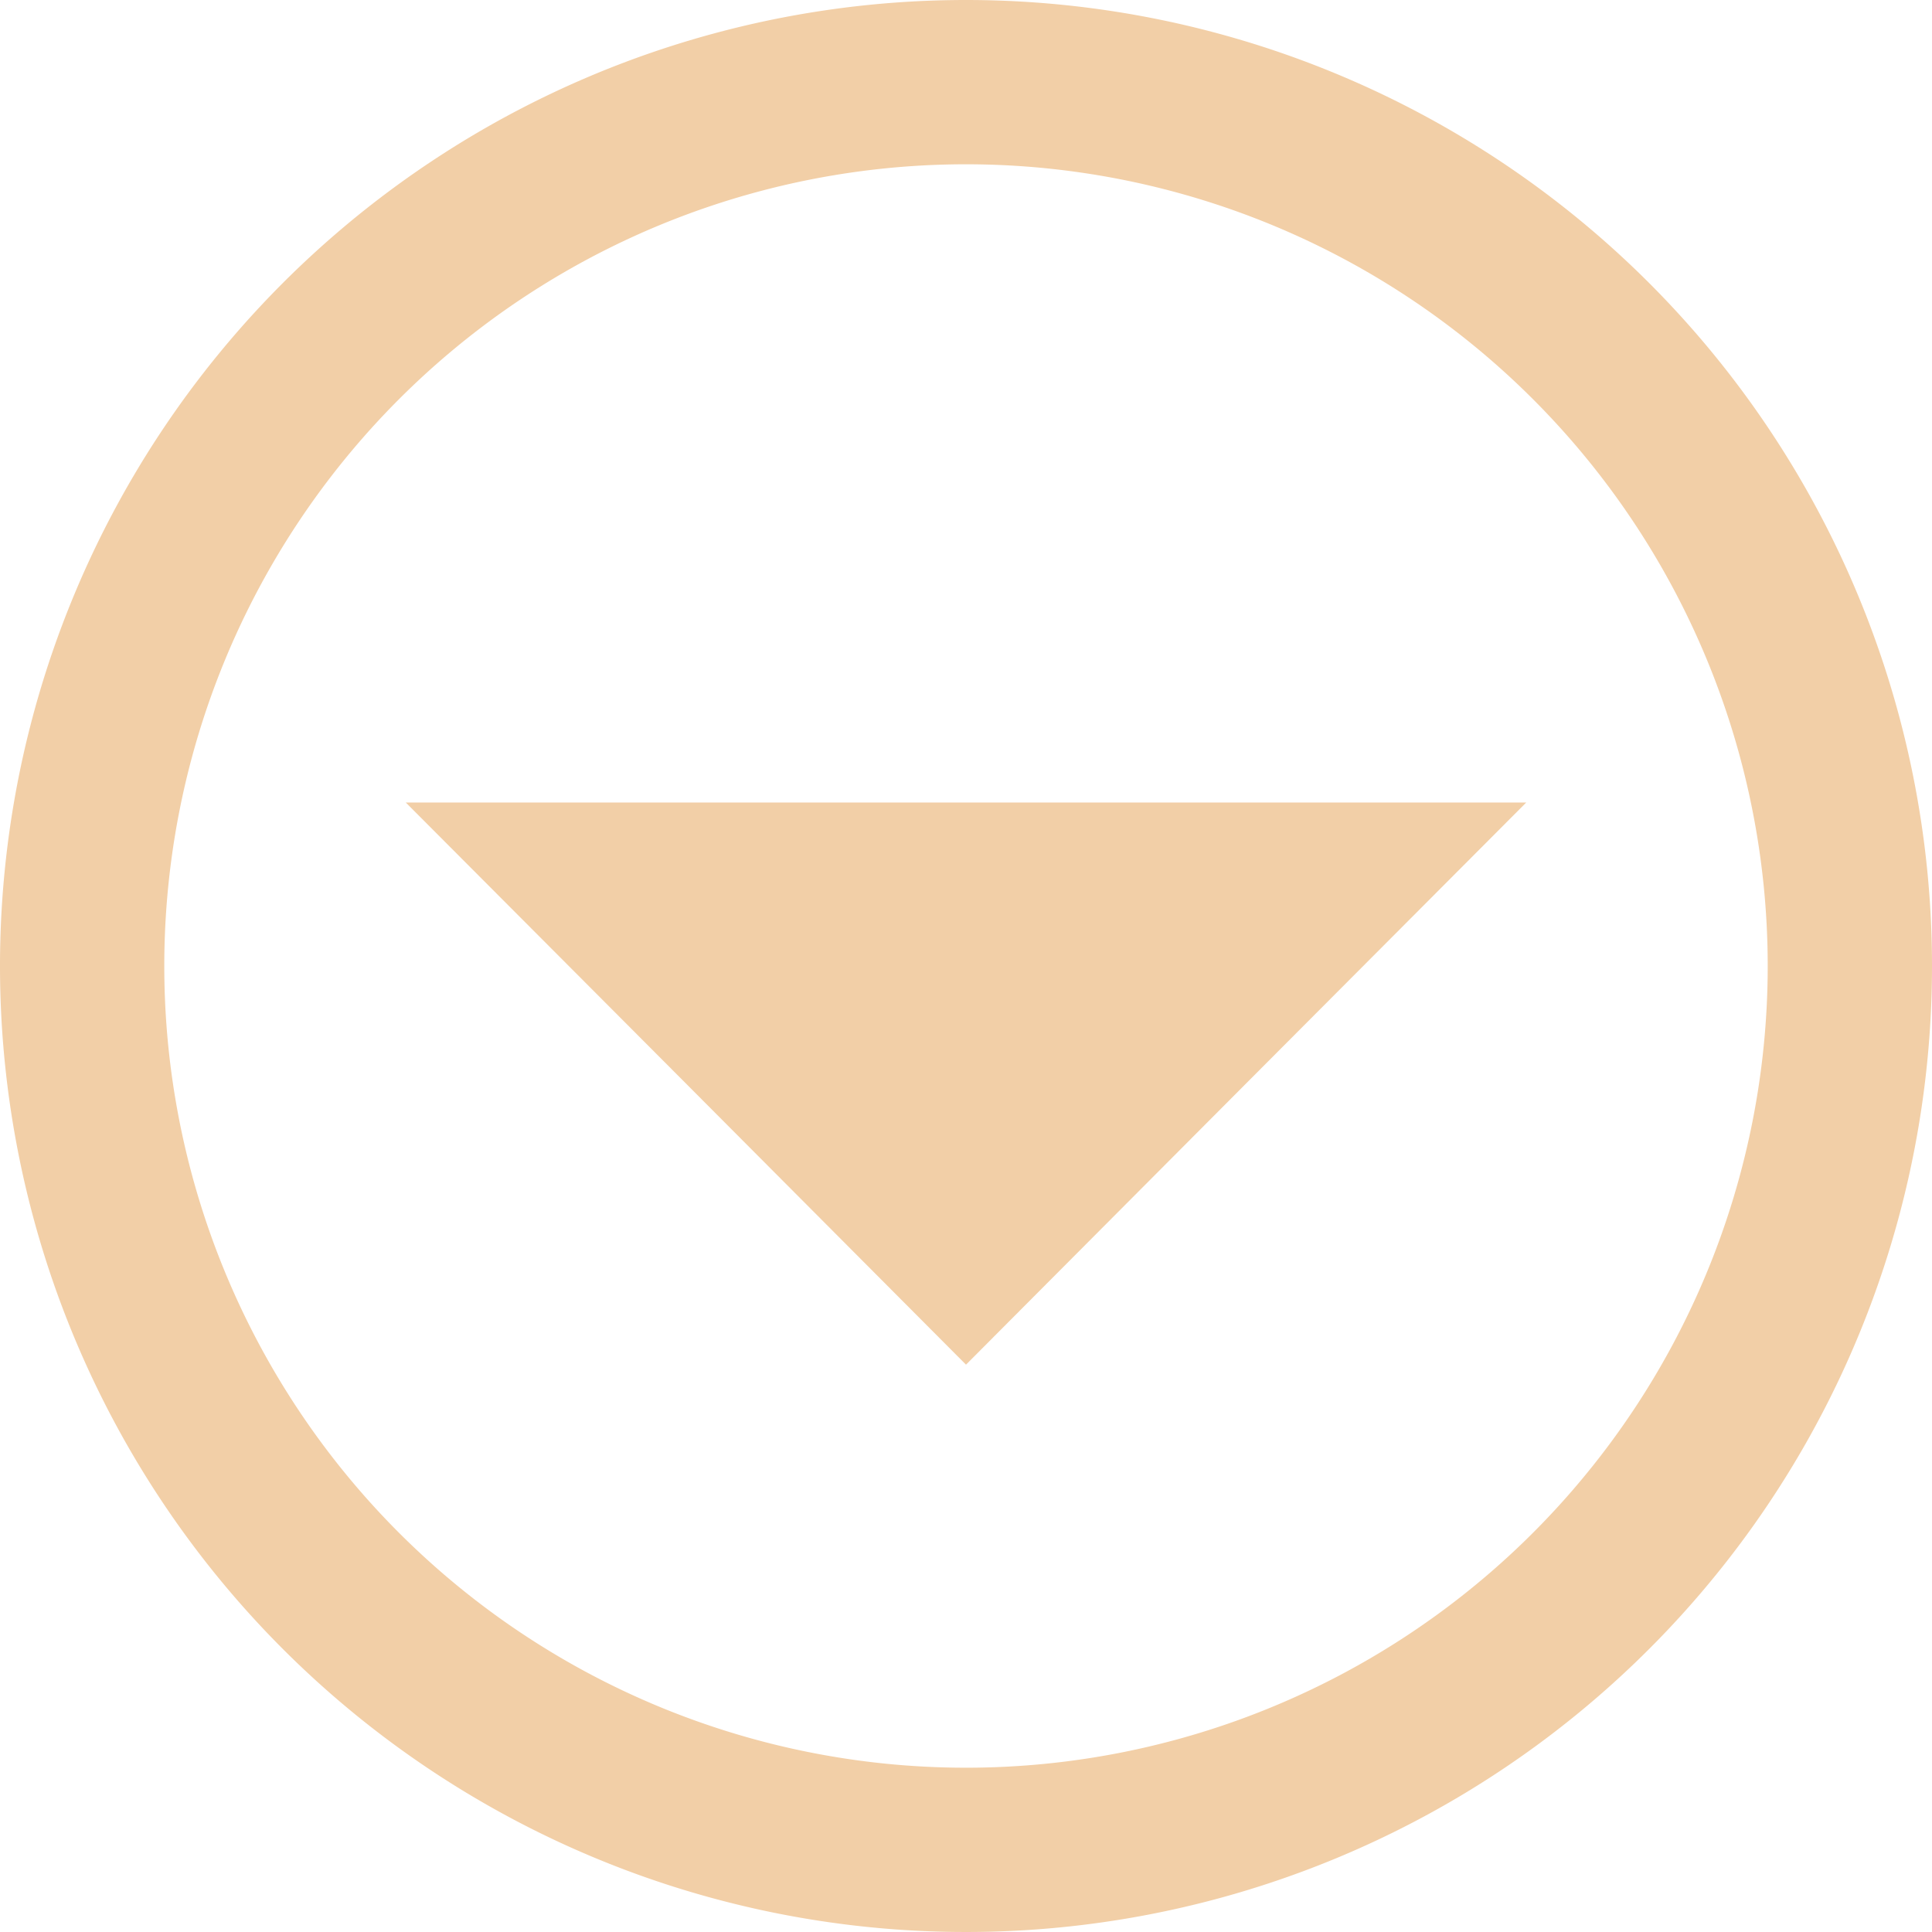 <svg xmlns="http://www.w3.org/2000/svg" viewBox="0 0 70.56 70.56"><defs><style>.cls-1{fill:#f2cfa7;}</style></defs><title>iconMooveBottom</title><g id="Слой_2" data-name="Слой 2"><g id="Слой_1-2" data-name="Слой 1"><path class="cls-1" d="M70.56,35.28A35.28,35.28,0,1,1,35.28,0,35.28,35.28,0,0,1,70.56,35.28ZM6,35.28A29.28,29.28,0,1,0,35.28,6,29.28,29.28,0,0,0,6,35.28Z"/><polygon class="cls-1" points="35.28 29.31 14.82 29.31 25.05 39.57 35.28 49.84 45.51 39.57 55.74 29.31 35.28 29.31"/></g></g></svg>